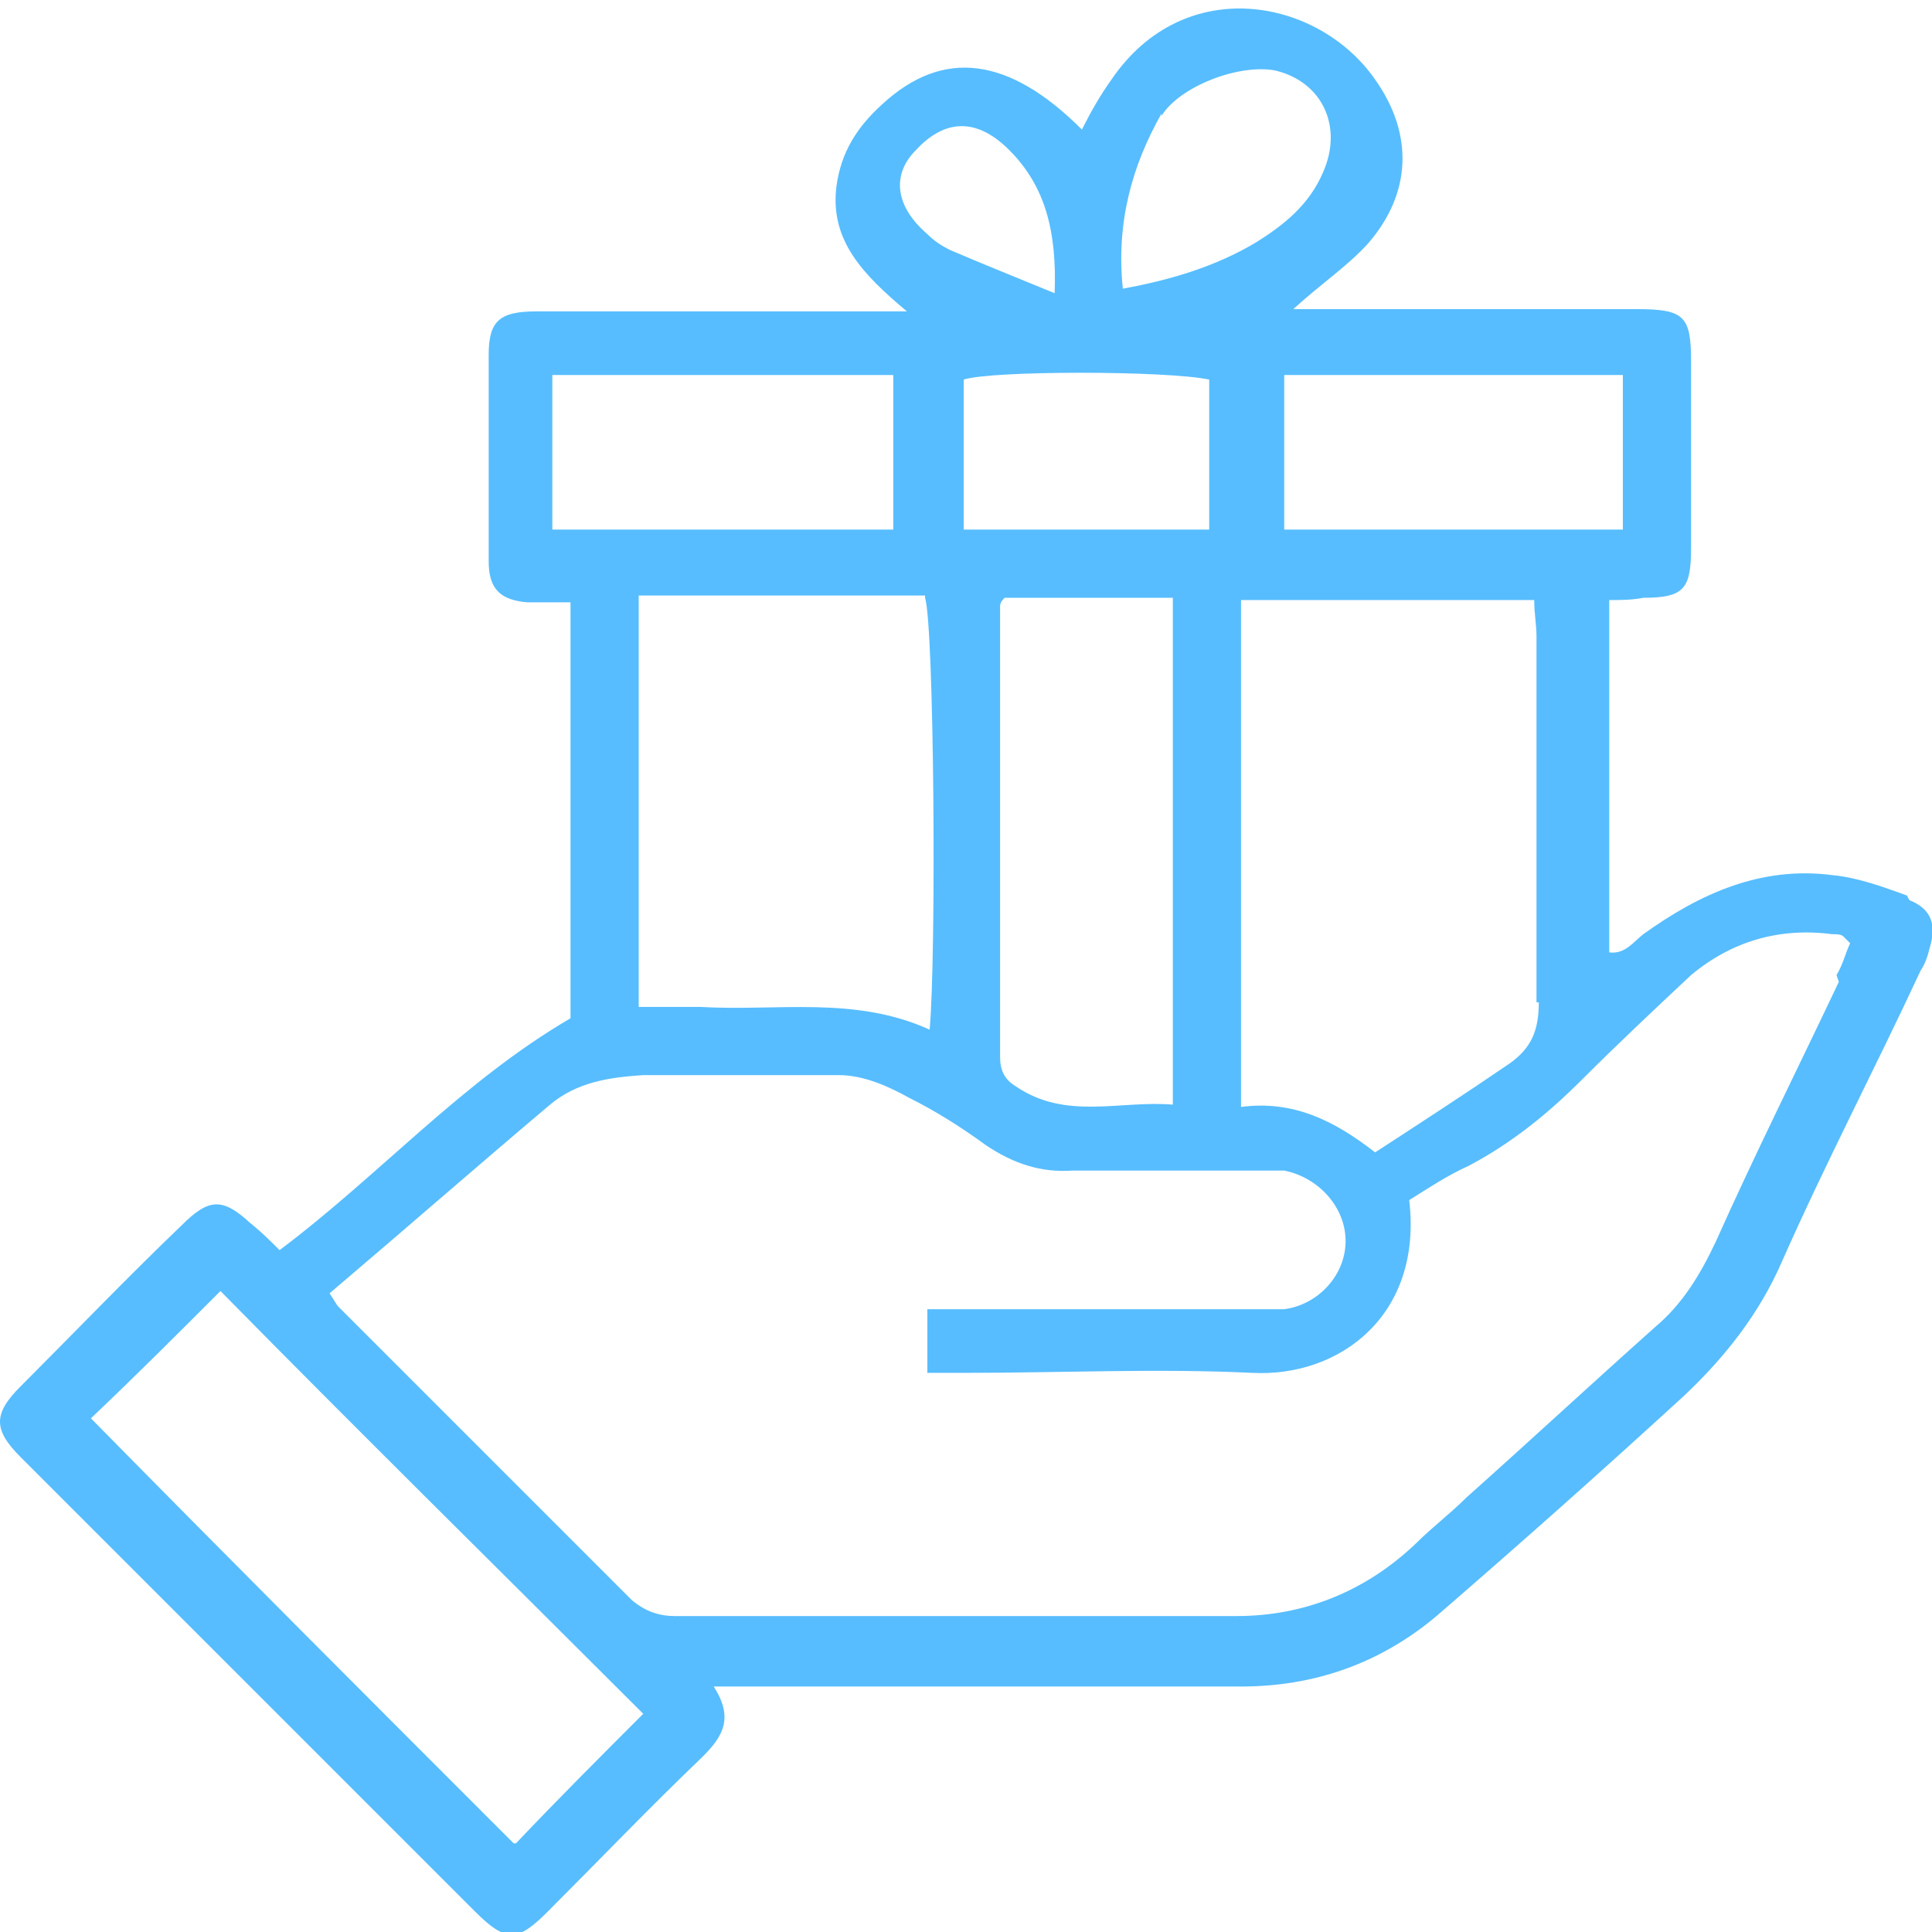 <?xml version="1.0" encoding="UTF-8"?>
<svg xmlns="http://www.w3.org/2000/svg" width="85" height="85" version="1.1" viewBox="0 0 85 85">
  <defs>
    <style>
      .cls-1 {
        fill: #57bdff;
      }
    </style>
  </defs>
  <!-- Generator: Adobe Illustrator 28.6.0, SVG Export Plug-In . SVG Version: 1.2.0 Build 709)  -->
  <g>
    <g id="Layer_1">
      <path class="cls-1" d="M83.9,39.4c-1.1-.4-2.2-.8-3.3-.9-3.1-.4-5.8.8-8.3,2.6-.4.3-.8.9-1.5.8v-15.5c.5,0,1,0,1.5-.1,1.8,0,2.1-.4,2.1-2.2,0-2.7,0-5.5,0-8.2,0-2-.3-2.3-2.4-2.3-4.6,0-9.1,0-13.7,0-.4,0-.9,0-1.4,0,1.2-1.1,2.4-1.9,3.3-2.9,1.9-2.2,2-4.8.3-7.2-2.5-3.6-8.4-4.7-11.6,0-.5.7-.9,1.4-1.3,2.2-3.2-3.2-6.1-3.6-8.8-1.1-1.1,1-1.8,2.1-2,3.6-.3,2.4,1.2,3.9,3.1,5.5-1.9,0-3.4,0-4.9,0-3.8,0-7.6,0-11.4,0-1.6,0-2.1.4-2.1,1.9,0,3,0,6.1,0,9.1,0,1.2.5,1.7,1.7,1.8.6,0,1.3,0,1.9,0v18.3c-4.8,2.8-8.4,6.9-12.8,10.2-.4-.4-.8-.8-1.3-1.2-1.2-1.1-1.8-1.1-3,.1-2.4,2.3-4.7,4.7-7.1,7.1-1.2,1.2-1.2,1.9,0,3.1,6.7,6.7,13.3,13.3,20,20,1.4,1.4,1.9,1.3,3.2,0,2.3-2.3,4.5-4.6,6.8-6.8.9-.9,1.4-1.7.5-3.1.9,0,1.5,0,2.1,0,7,0,14,0,21.1,0,3.2,0,6.1-1,8.6-3.1,3.7-3.2,7.3-6.4,10.9-9.7,1.8-1.7,3.3-3.6,4.3-5.9,1.9-4.3,4.1-8.5,6.1-12.8.2-.3.3-.6.4-1,.3-1,.1-1.7-.9-2.1ZM71.4,16.5v6.8h-14.9v-6.8h14.9ZM67.7,44.1c0,1.2-.3,2-1.3,2.7-1.9,1.3-3.9,2.6-5.9,3.9-1.8-1.4-3.6-2.3-5.9-2v-22.3h12.9c0,.6.1,1.1.1,1.6,0,5.4,0,10.8,0,16.1ZM51.1,5.1c.8-1.3,3.4-2.3,5-2,2.1.5,3,2.5,2.1,4.5-.6,1.4-1.7,2.3-3,3.1-1.7,1-3.6,1.6-5.8,2-.3-2.9.4-5.4,1.7-7.7ZM53.2,16.6v6.7h-10.8v-6.6c1.2-.4,8.9-.4,10.8,0ZM51.6,26.3v22.3c-2.3-.2-4.7.7-6.9-.8-.5-.3-.7-.7-.7-1.3,0-6.6,0-13.2,0-19.8,0-.1,0-.2.2-.4h7.4ZM40.3,6.6c1.3-1.4,2.7-1.4,4.1,0,1.6,1.6,2.1,3.6,2,6.3-1.7-.7-3.2-1.3-4.6-1.9-.4-.2-.7-.4-1-.7-1.4-1.2-1.6-2.6-.5-3.7ZM40.7,26.3c.4,1.3.5,15.7.2,19-3.3-1.5-6.7-.8-10.1-1-.9,0-1.7,0-2.7,0v-18.1h12.6ZM24.3,23.3v-6.8h15v6.8h-15ZM22.6,81.1c-6.2-6.2-12.5-12.5-18.6-18.7,1.9-1.8,3.8-3.7,5.7-5.6,6,6.1,12.3,12.3,18.6,18.6-1.9,1.9-3.8,3.8-5.6,5.7ZM80.9,43.2c-1.8,3.8-3.7,7.6-5.4,11.4-.7,1.5-1.5,2.8-2.7,3.8-2.8,2.5-5.5,5-8.3,7.5-.7.7-1.5,1.3-2.2,2-2.2,2.1-4.9,3.2-7.9,3.2-8.2,0-16.5,0-24.7,0-.7,0-1.3-.2-1.9-.7-4.3-4.3-8.6-8.6-12.9-12.9-.1-.1-.2-.3-.4-.6,3.3-2.8,6.5-5.6,9.7-8.3,1.2-1,2.6-1.2,4.1-1.3,2.9,0,5.7,0,8.6,0,1.1,0,2.2.5,3.1,1,1.2.6,2.3,1.3,3.4,2.1,1.2.8,2.4,1.2,3.8,1.1,2.6,0,5.3,0,7.9,0,.5,0,.9,0,1.4,0,1.5.3,2.7,1.6,2.7,3.1,0,1.5-1.2,2.8-2.7,3-.5,0-1,0-1.6,0-4,0-8.1,0-12.1,0s-1.3,0-2,0v2.8c.6,0,1.1,0,1.7,0,4.2,0,8.4-.2,12.6,0,3.8.2,7.5-2.5,6.9-7.6.8-.5,1.7-1.1,2.6-1.5,1.9-1,3.5-2.3,5-3.8,1.6-1.6,3.2-3.1,4.8-4.6,1.8-1.5,3.9-2.1,6.2-1.8.2,0,.4,0,.5.1,0,0,.2.2.3.3-.2.4-.3.9-.6,1.4Z"/>
    </g>
  </g>
</svg>
